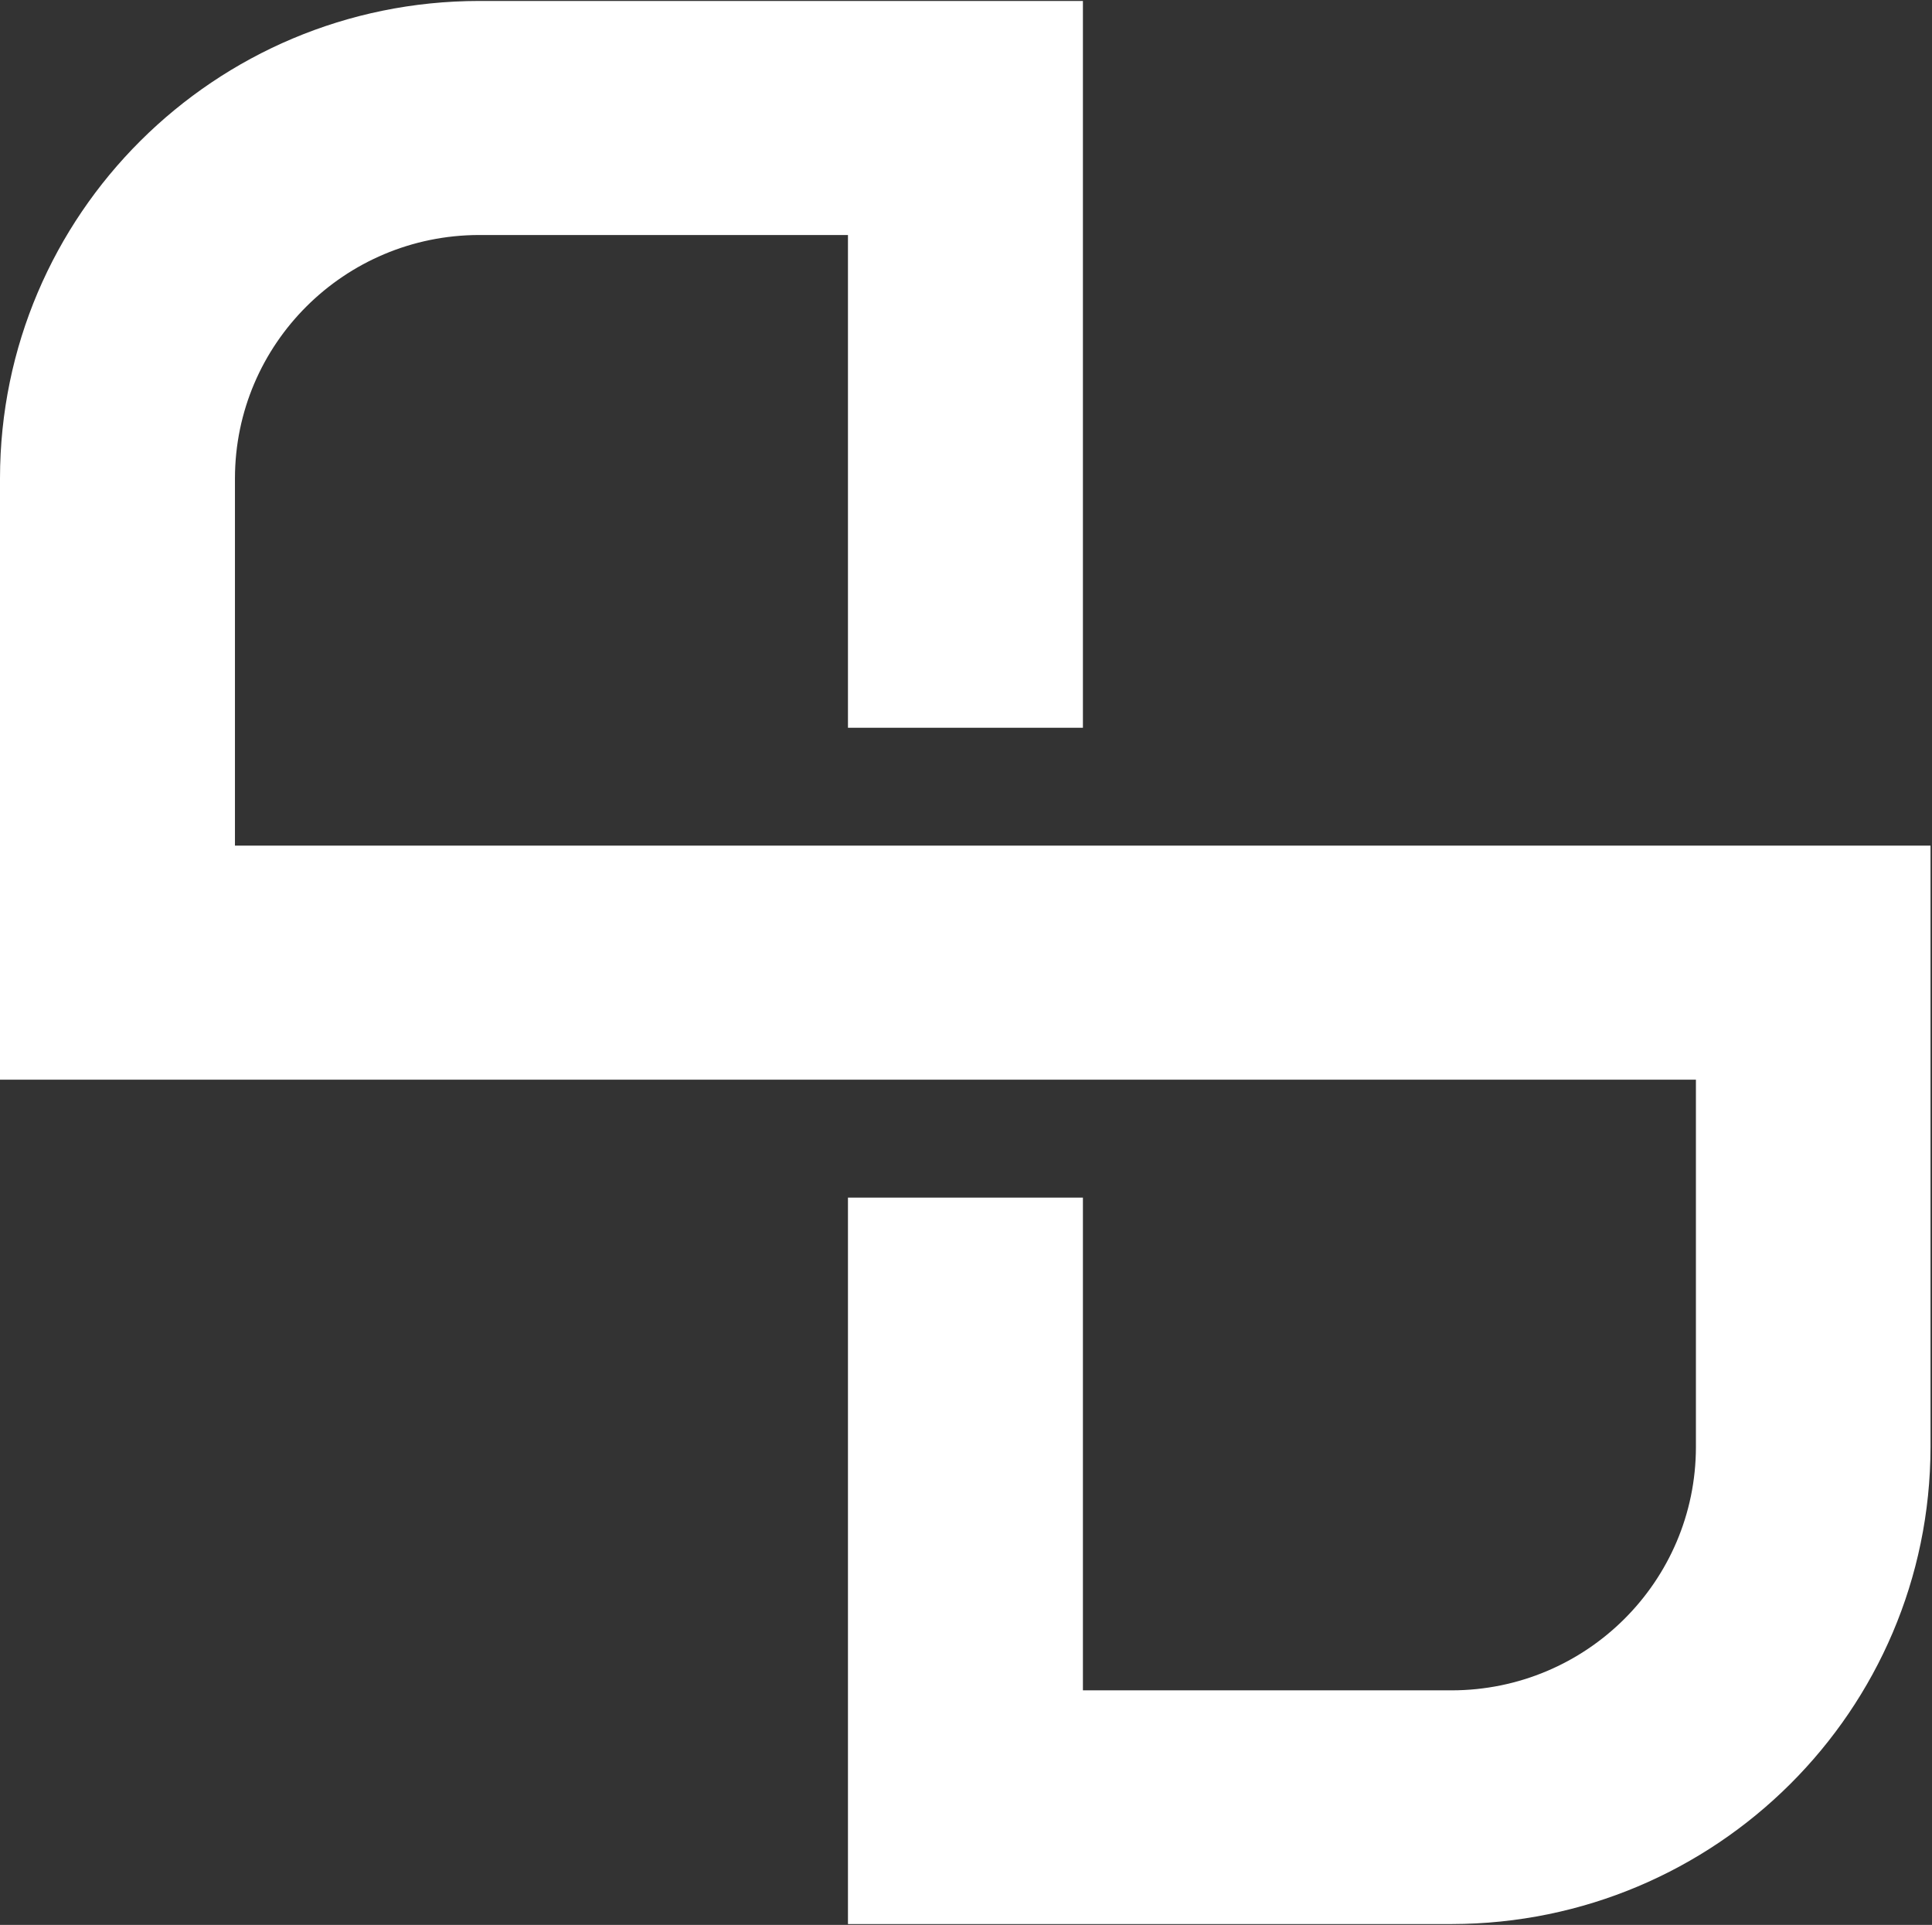 <svg width="1098" height="1094" viewBox="0 0 1098 1094" fill="none" xmlns="http://www.w3.org/2000/svg">
<rect x="0" y="0" width="1098" height="1094" fill="#333333" stroke="none"/>
<path d="M133.531 480.615V271.784C133.641 195.492 195.698 133.673 272.282 133.563H481.915V413.605H615.446V0.543H272.282C121.951 0.654 0.111 122.028 0 271.784V613.634H963.83V822.465C963.72 898.757 901.663 960.576 825.079 960.686H615.446V680.644H481.915V1093.51H825.079C975.254 1093.29 1096.94 972.065 1097.16 822.465V480.615H133.531Z" fill="white"/>
</svg>
